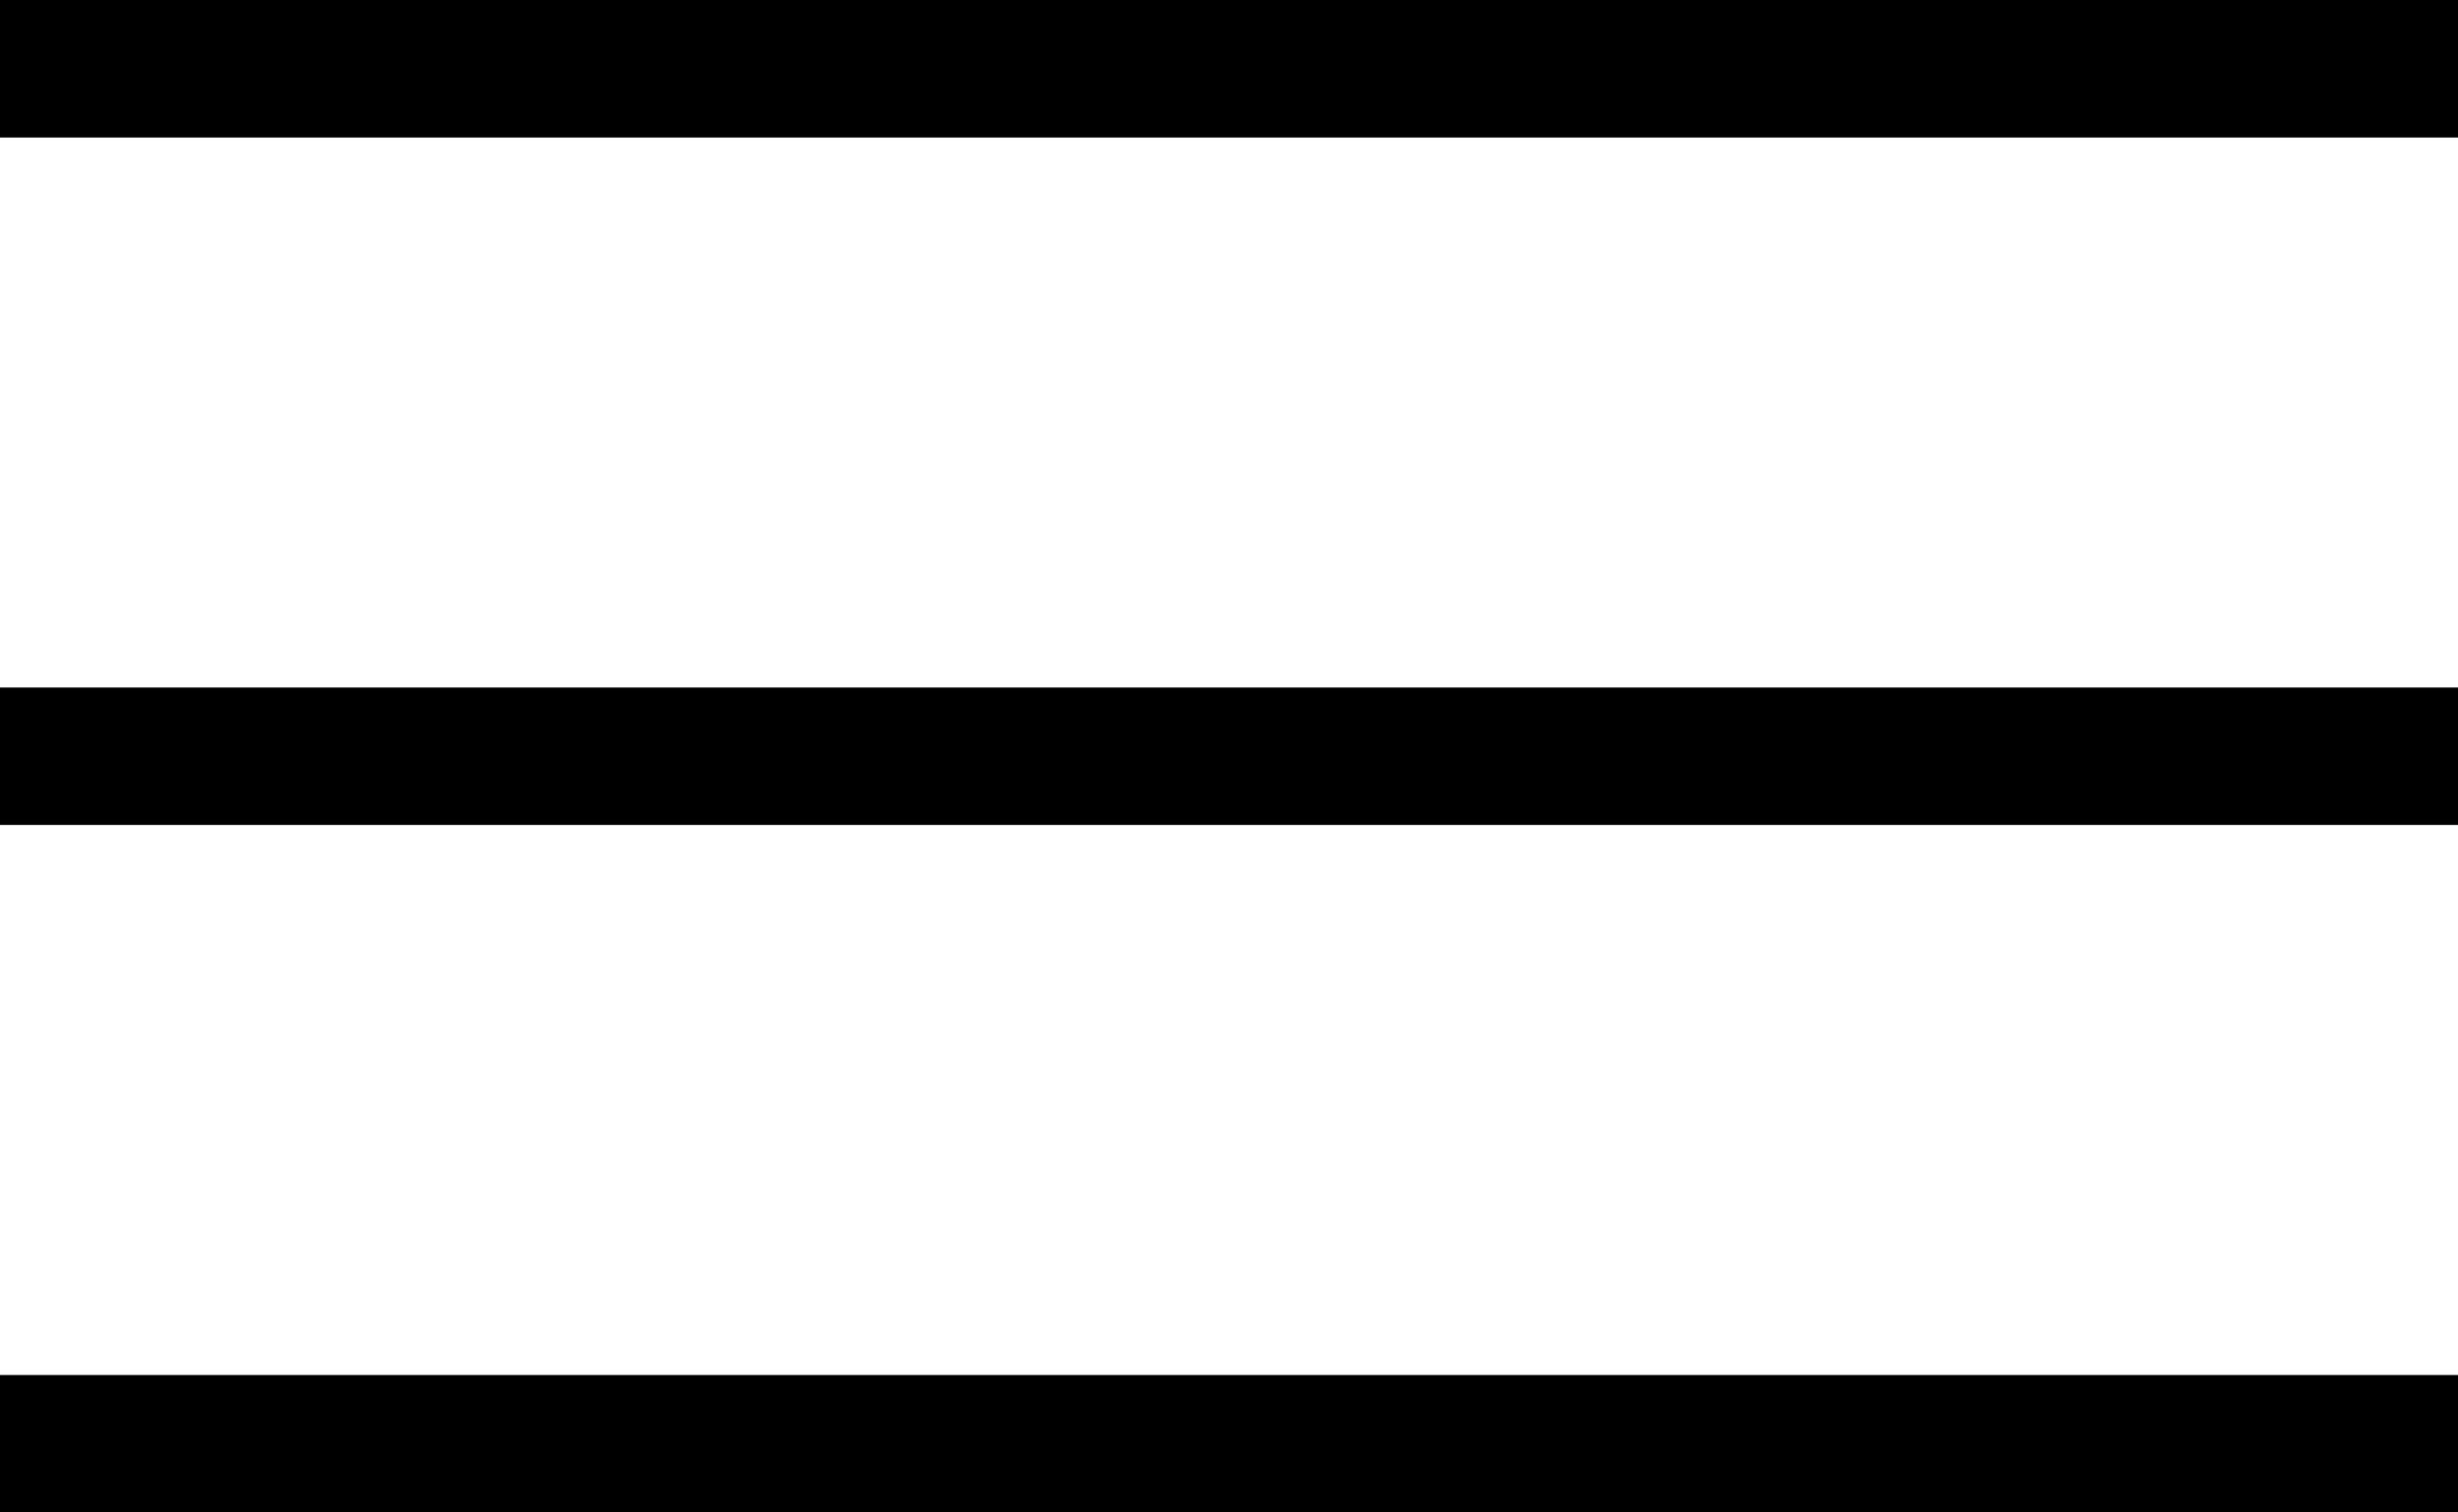 <svg width="26" height="16" viewBox="0 0 26 16" fill="none" xmlns="http://www.w3.org/2000/svg">
<path d="M0 1.455V0H26V1.455H0ZM26 7.273V8.727H0V7.273H26ZM0 14.546H26V16H0V14.546Z" fill="black"/>
</svg>
